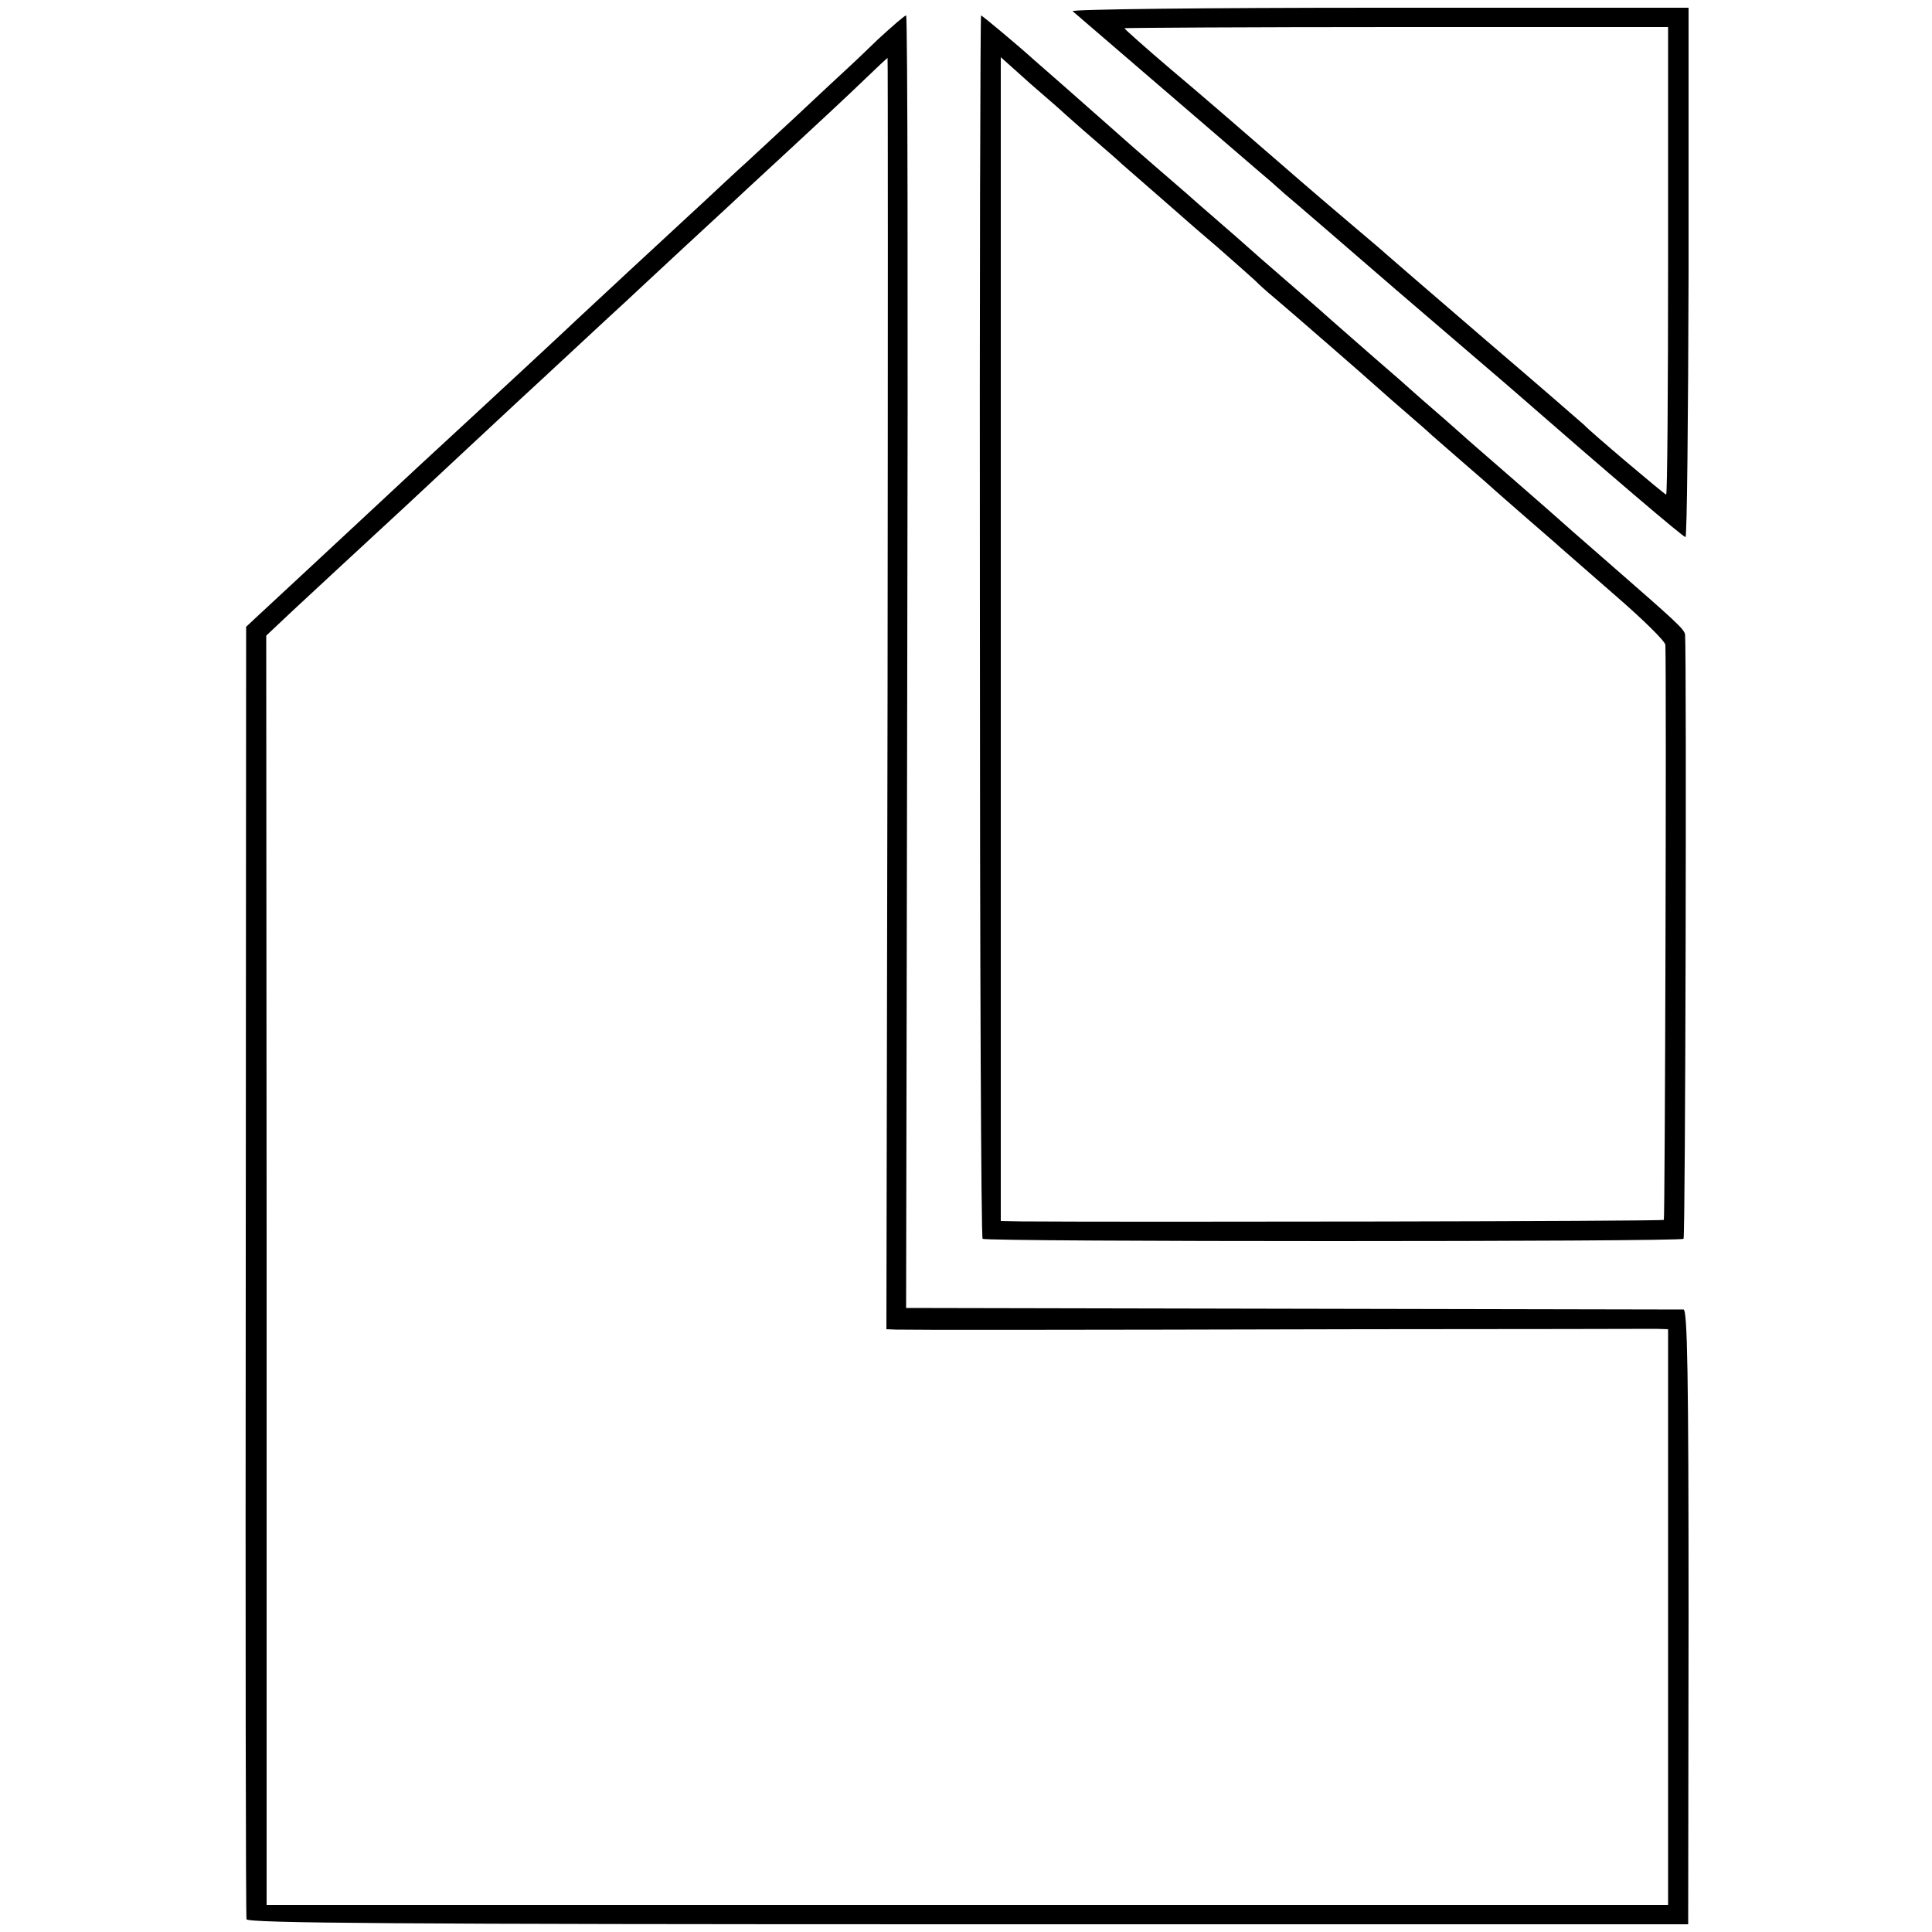 <?xml version="1.0" standalone="no"?>
<!DOCTYPE svg PUBLIC "-//W3C//DTD SVG 20010904//EN"
 "http://www.w3.org/TR/2001/REC-SVG-20010904/DTD/svg10.dtd">
<svg version="1.0" xmlns="http://www.w3.org/2000/svg"
 width="500pt" height="500pt" viewBox="0 0 500 500"
 preserveAspectRatio="xMidYMid meet">
<g transform="translate(0,500) scale(0.1,-0.1)"
fill="#000000" stroke="none">
<path d="M2776 4971 c9 -8 421 -362 478 -411 17 -14 48 -41 70 -61 23 -19 156
-134 296 -255 140 -120 266 -228 280 -240 267 -233 456 -394 462 -394 4 0 7
308 8 685 l0 685 -802 0 c-445 0 -798 -4 -792 -9z m1541 -646 c0 -333 -2 -605
-5 -605 -4 0 -199 165 -212 180 -3 3 -117 102 -255 220 -137 118 -252 217
-255 220 -3 3 -34 30 -70 60 -87 74 -96 81 -240 206 -69 60 -180 156 -248 213
-67 57 -122 106 -122 108 0 1 317 3 703 3 l704 0 0 -605z"/>
<path d="M2272 4898 c-36 -35 -73 -70 -82 -78 -9 -8 -69 -64 -134 -125 -65
-60 -130 -121 -145 -134 -14 -13 -53 -49 -86 -80 -115 -106 -298 -276 -330
-306 -41 -39 -231 -215 -270 -251 -16 -15 -81 -75 -144 -133 -62 -58 -128
-119 -146 -136 -61 -57 -240 -223 -269 -250 l-29 -27 -1 -1667 c-1 -916 0
-1672 2 -1678 3 -10 386 -13 1868 -13 l1863 0 1 795 c0 626 -3 795 -13 796 -6
0 -462 1 -1012 2 l-1000 2 3 1673 c2 919 1 1672 -3 1672 -4 0 -36 -28 -73 -62z
m25 -1693 l-3 -1645 25 -1 c40 -1 406 -1 1206 1 402 0 744 1 761 1 l31 -1 0
-745 0 -745 -1814 0 -1813 0 0 78 c0 42 0 781 0 1642 l-1 1565 69 65 c59 55
165 153 297 275 34 32 239 223 295 275 21 19 82 76 136 126 55 51 115 107 135
125 20 19 85 79 144 134 60 55 113 105 119 110 6 6 74 69 151 140 77 71 167
155 200 187 33 32 61 58 62 58 1 0 1 -740 0 -1645z"/>
<path d="M2536 3380 c0 -869 3 -1583 7 -1586 8 -8 1806 -8 1814 0 5 4 8 1500
4 1563 -1 14 -21 32 -201 189 -69 60 -127 111 -130 114 -3 3 -57 50 -120 105
-63 55 -120 104 -126 110 -6 5 -39 35 -74 65 -35 30 -68 60 -74 65 -6 6 -45
39 -86 75 -41 36 -88 77 -105 92 -16 14 -39 35 -51 45 -12 10 -49 43 -84 73
-35 30 -71 62 -80 70 -9 8 -45 40 -80 70 -35 30 -71 62 -80 70 -9 8 -46 40
-81 70 -35 30 -86 75 -114 100 -28 25 -82 72 -119 105 -38 33 -74 65 -80 70
-35 32 -134 115 -137 115 -2 0 -4 -711 -3 -1580z m220 1325 c6 -5 39 -35 74
-65 35 -30 68 -59 74 -65 6 -5 45 -39 86 -75 41 -36 77 -67 80 -70 3 -3 39
-34 80 -69 41 -36 84 -74 96 -85 12 -12 34 -32 50 -45 37 -31 245 -212 260
-226 6 -5 39 -35 74 -65 35 -30 68 -59 74 -65 6 -5 45 -39 86 -75 41 -35 77
-67 80 -70 3 -3 39 -34 80 -70 41 -36 80 -69 86 -75 6 -5 70 -61 142 -124 73
-63 132 -121 132 -130 3 -104 -1 -1485 -4 -1488 -3 -4 -1390 -6 -1663 -4 l-53
1 0 1506 0 1506 77 -69 c43 -37 83 -72 89 -78z"/>
</g>
</svg>

